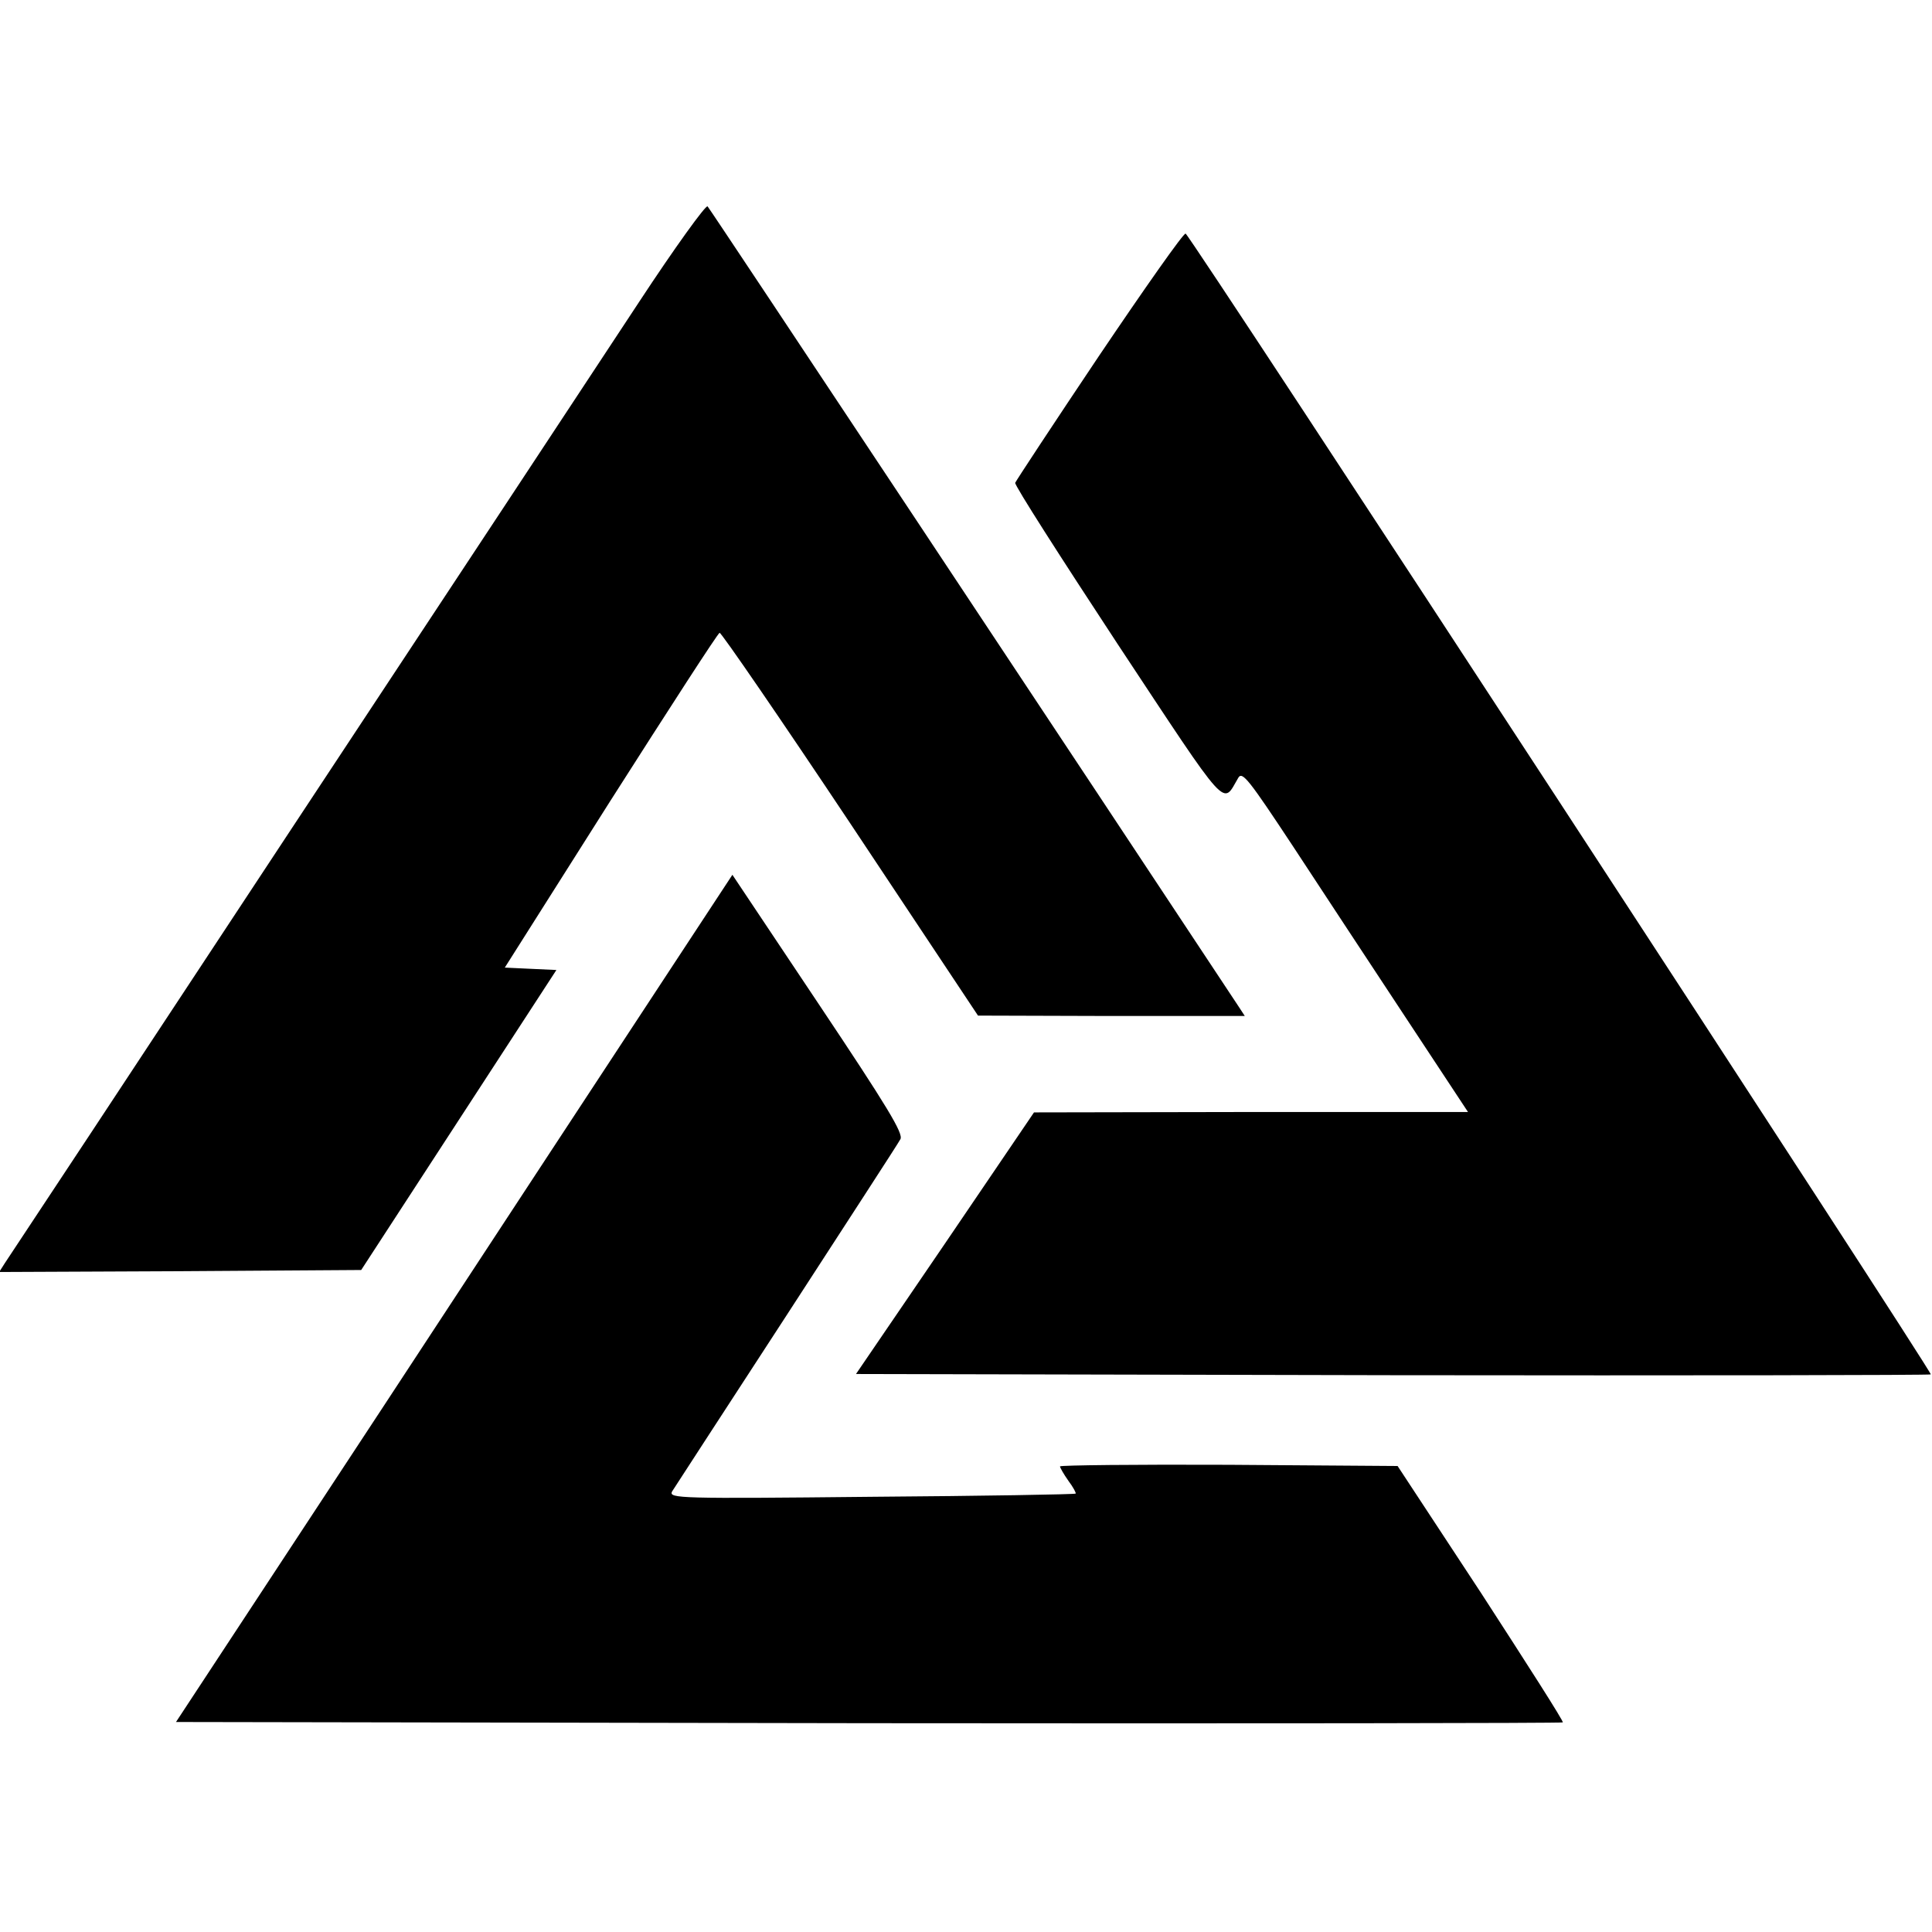 <?xml version="1.0" standalone="no"?>
<!DOCTYPE svg PUBLIC "-//W3C//DTD SVG 20010904//EN"
 "http://www.w3.org/TR/2001/REC-SVG-20010904/DTD/svg10.dtd">
<svg version="1.0" xmlns="http://www.w3.org/2000/svg"
 width="483pt" height="483pt" viewBox="0 0 483 483"
 preserveAspectRatio="xMidYMid meet">
<g transform="translate(0,483) scale(0.1,-0.1)"
fill="#000000" stroke="none">
<path d="M1597 4074 c-90 -137 -480 -728 -867 -1314 -386 -586 -709 -1075
-718 -1088 l-14 -22 452 2 453 3 244 375 244 375 -65 3 -64 3 264 417 c146
229 268 418 273 420 4 1 151 -213 327 -477 l319 -480 334 -1 333 0 -15 23
c-357 540 -1322 1995 -1328 2001 -4 5 -82 -103 -172 -240z"/>
<path d="M2748 3941 c-114 -170 -208 -313 -210 -318 -2 -6 114 -187 256 -403
283 -428 261 -403 302 -334 10 16 27 -6 136 -171 69 -105 195 -297 281 -427
l157 -238 -543 0 -542 -1 -222 -327 -223 -327 1342 -3 c738 -1 1343 0 1345 2
5 5 -1852 2849 -1863 2852 -5 2 -102 -136 -216 -305z"/>
<path d="M1651 2369 c-99 -151 -412 -627 -695 -1059 l-516 -785 1732 -3 c952
-1 1733 0 1735 2 3 2 -90 147 -204 323 l-209 318 -422 3 c-232 1 -422 -1 -422
-4 0 -3 9 -19 21 -36 12 -16 20 -31 18 -32 -2 -2 -232 -6 -511 -8 -480 -5
-506 -4 -498 13 6 9 134 207 286 440 151 233 280 431 285 441 8 14 -32 80
-205 339 l-215 322 -180 -274z"/>
</g>
</svg>
